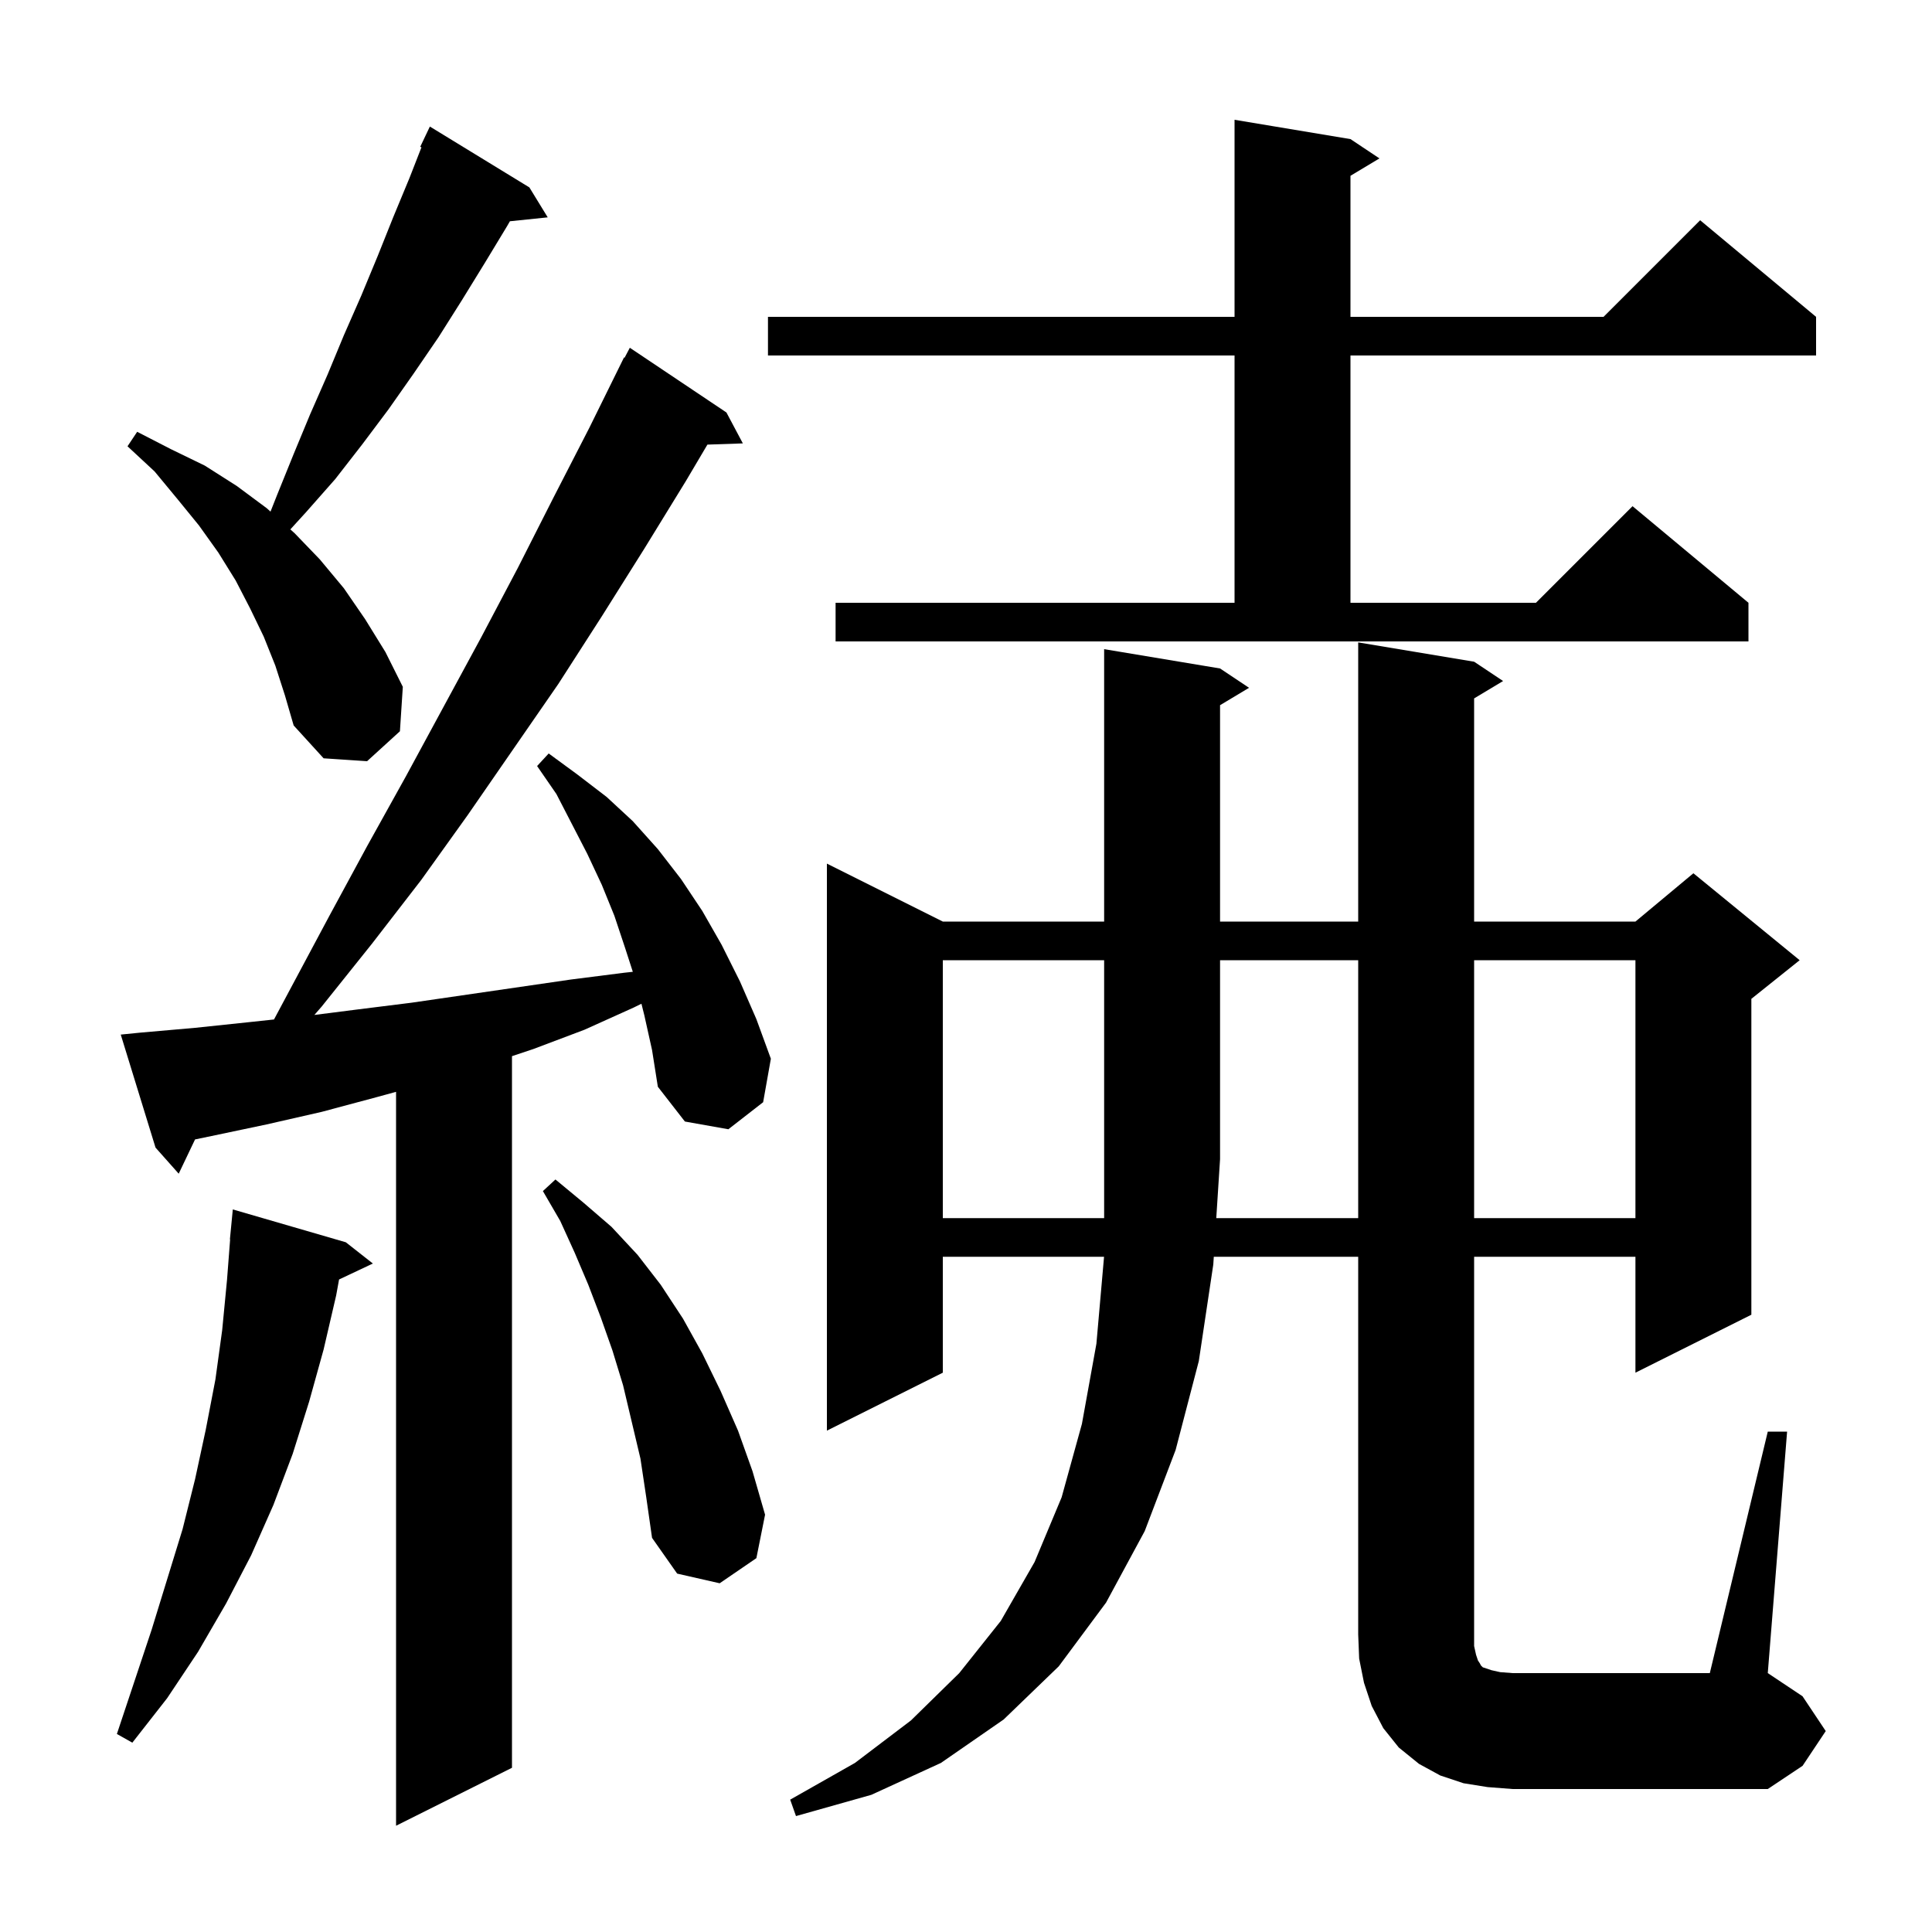 <svg xmlns="http://www.w3.org/2000/svg" xmlns:xlink="http://www.w3.org/1999/xlink" version="1.1" baseProfile="full" viewBox="0 0 200 200" width="200" height="200"><g fill="currentColor"><path d="M 66.7 105.1 L 66.402 103.907 L 65.6 104.3 L 60.5 106.6 L 55.2 108.6 L 53.0 109.333 L 53.0 183.0 L 41.0 189.0 L 41.0 113.027 L 38.9 113.6 L 33.3 115.1 L 27.6 116.4 L 21.9 117.6 L 20.191 117.954 L 18.5 121.5 L 16.1 118.8 L 12.5 107.1 L 14.5 106.9 L 20.2 106.4 L 25.9 105.8 L 28.364 105.536 L 34.1 94.8 L 38.0 87.6 L 42.0 80.4 L 49.8 66.0 L 53.6 58.8 L 57.3 51.5 L 61.0 44.3 L 64.6 37.0 L 64.657 37.031 L 65.2 36.0 L 75.2 42.7 L 76.9 45.9 L 73.232 46.026 L 71.0 49.8 L 66.7 56.8 L 62.3 63.8 L 57.8 70.8 L 48.4 84.4 L 43.6 91.1 L 38.5 97.7 L 33.3 104.2 L 32.543 105.067 L 37.0 104.5 L 42.6 103.8 L 59.1 101.4 L 64.6 100.7 L 65.509 100.601 L 64.7 98.1 L 63.6 94.8 L 62.3 91.6 L 60.8 88.4 L 57.6 82.2 L 55.6 79.3 L 56.8 78.0 L 59.8 80.2 L 62.8 82.5 L 65.5 85.0 L 68.1 87.9 L 70.5 91.0 L 72.7 94.3 L 74.7 97.8 L 76.6 101.6 L 78.3 105.5 L 79.8 109.6 L 79.0 114.1 L 75.4 116.9 L 70.9 116.1 L 68.1 112.5 L 67.5 108.7 Z M 183.0 148.2 L 185.0 148.2 L 183.0 173.2 L 186.6 175.6 L 189.0 179.2 L 186.6 182.8 L 183.0 185.2 L 156.6 185.2 L 154.0 185.0 L 151.5 184.6 L 149.1 183.8 L 146.9 182.6 L 144.8 180.9 L 143.2 178.9 L 142.0 176.6 L 141.2 174.2 L 140.7 171.7 L 140.6 169.2 L 140.6 130.1 L 125.651 130.1 L 125.6 130.9 L 124.1 140.9 L 121.7 150.1 L 118.5 158.5 L 114.5 165.9 L 109.6 172.5 L 103.9 178.0 L 97.4 182.5 L 90.2 185.8 L 82.4 188.0 L 81.8 186.3 L 88.5 182.5 L 94.3 178.1 L 99.3 173.2 L 103.6 167.8 L 107.1 161.7 L 109.9 155.0 L 112.0 147.4 L 113.5 139.1 L 114.291 130.1 L 97.6 130.1 L 97.6 142.1 L 85.6 148.1 L 85.6 89.4 L 97.6 95.4 L 114.3 95.4 L 114.3 67.2 L 126.3 69.2 L 129.3 71.2 L 126.3 73.0 L 126.3 95.4 L 140.6 95.4 L 140.6 66.5 L 152.6 68.5 L 155.6 70.5 L 152.6 72.3 L 152.6 95.4 L 169.3 95.4 L 175.3 90.4 L 186.3 99.4 L 181.3 103.4 L 181.3 136.1 L 169.3 142.1 L 169.3 130.1 L 152.6 130.1 L 152.6 170.4 L 152.8 171.3 L 153.0 171.9 L 153.2 172.2 L 153.3 172.4 L 153.5 172.6 L 154.4 172.9 L 155.3 173.1 L 156.6 173.2 L 177.0 173.2 Z M 35.8 128.6 L 38.6 130.8 L 35.1 132.451 L 34.8 134.1 L 33.5 139.7 L 32.0 145.1 L 30.3 150.5 L 28.3 155.8 L 26.0 161.0 L 23.4 166.0 L 20.5 171.0 L 17.3 175.8 L 13.7 180.4 L 12.1 179.5 L 15.7 168.7 L 18.9 158.3 L 20.2 153.1 L 21.3 148.0 L 22.3 142.8 L 23.0 137.7 L 23.5 132.5 L 23.823 128.301 L 23.8 128.3 L 24.1 125.2 Z M 66.3 151.0 L 64.5 143.4 L 63.4 139.8 L 62.2 136.4 L 60.9 133.0 L 59.5 129.7 L 58.0 126.4 L 56.2 123.3 L 57.5 122.1 L 60.4 124.5 L 63.3 127.0 L 66.0 129.9 L 68.4 133.0 L 70.7 136.5 L 72.7 140.1 L 74.6 144.0 L 76.4 148.1 L 77.9 152.3 L 79.2 156.8 L 78.3 161.3 L 74.5 163.9 L 70.1 162.9 L 67.5 159.2 L 66.9 155.0 Z M 140.6 126.1 L 140.6 99.4 L 126.3 99.4 L 126.3 120.0 L 125.908 126.1 Z M 152.6 99.4 L 152.6 126.1 L 169.3 126.1 L 169.3 99.4 Z M 28.5 68.9 L 27.3 65.9 L 25.9 63.0 L 24.4 60.1 L 22.6 57.2 L 20.6 54.4 L 18.4 51.7 L 16.0 48.8 L 13.2 46.2 L 14.2 44.7 L 17.7 46.5 L 21.2 48.2 L 24.5 50.3 L 27.6 52.6 L 28.003 52.962 L 28.7 51.2 L 30.4 47.0 L 32.1 42.9 L 33.9 38.8 L 35.6 34.7 L 37.4 30.6 L 39.1 26.5 L 40.7 22.5 L 42.4 18.4 L 43.63 15.248 L 43.5 15.2 L 44.5 13.1 L 54.8 19.4 L 56.7 22.5 L 52.785 22.905 L 52.5 23.4 L 50.2 27.2 L 47.8 31.1 L 45.4 34.9 L 42.8 38.7 L 40.2 42.4 L 37.5 46.0 L 34.7 49.6 L 31.7 53.0 L 30.057 54.802 L 30.5 55.2 L 33.1 57.9 L 35.6 60.9 L 37.8 64.1 L 39.9 67.5 L 41.7 71.1 L 41.4 75.7 L 38.0 78.8 L 33.5 78.5 L 30.4 75.1 L 29.5 72.0 Z M 86.5 62.4 L 127.8 62.4 L 127.8 36.8 L 79.5 36.8 L 79.5 32.8 L 127.8 32.8 L 127.8 12.4 L 139.8 14.4 L 142.8 16.4 L 139.8 18.2 L 139.8 32.8 L 166.0 32.8 L 176.0 22.8 L 188.0 32.8 L 188.0 36.8 L 139.8 36.8 L 139.8 62.4 L 159.0 62.4 L 169.0 52.4 L 181.0 62.4 L 181.0 66.4 L 86.5 66.4 Z M 97.6 99.4 L 97.6 126.1 L 114.3 126.1 L 114.3 99.4 Z "/></g></svg>